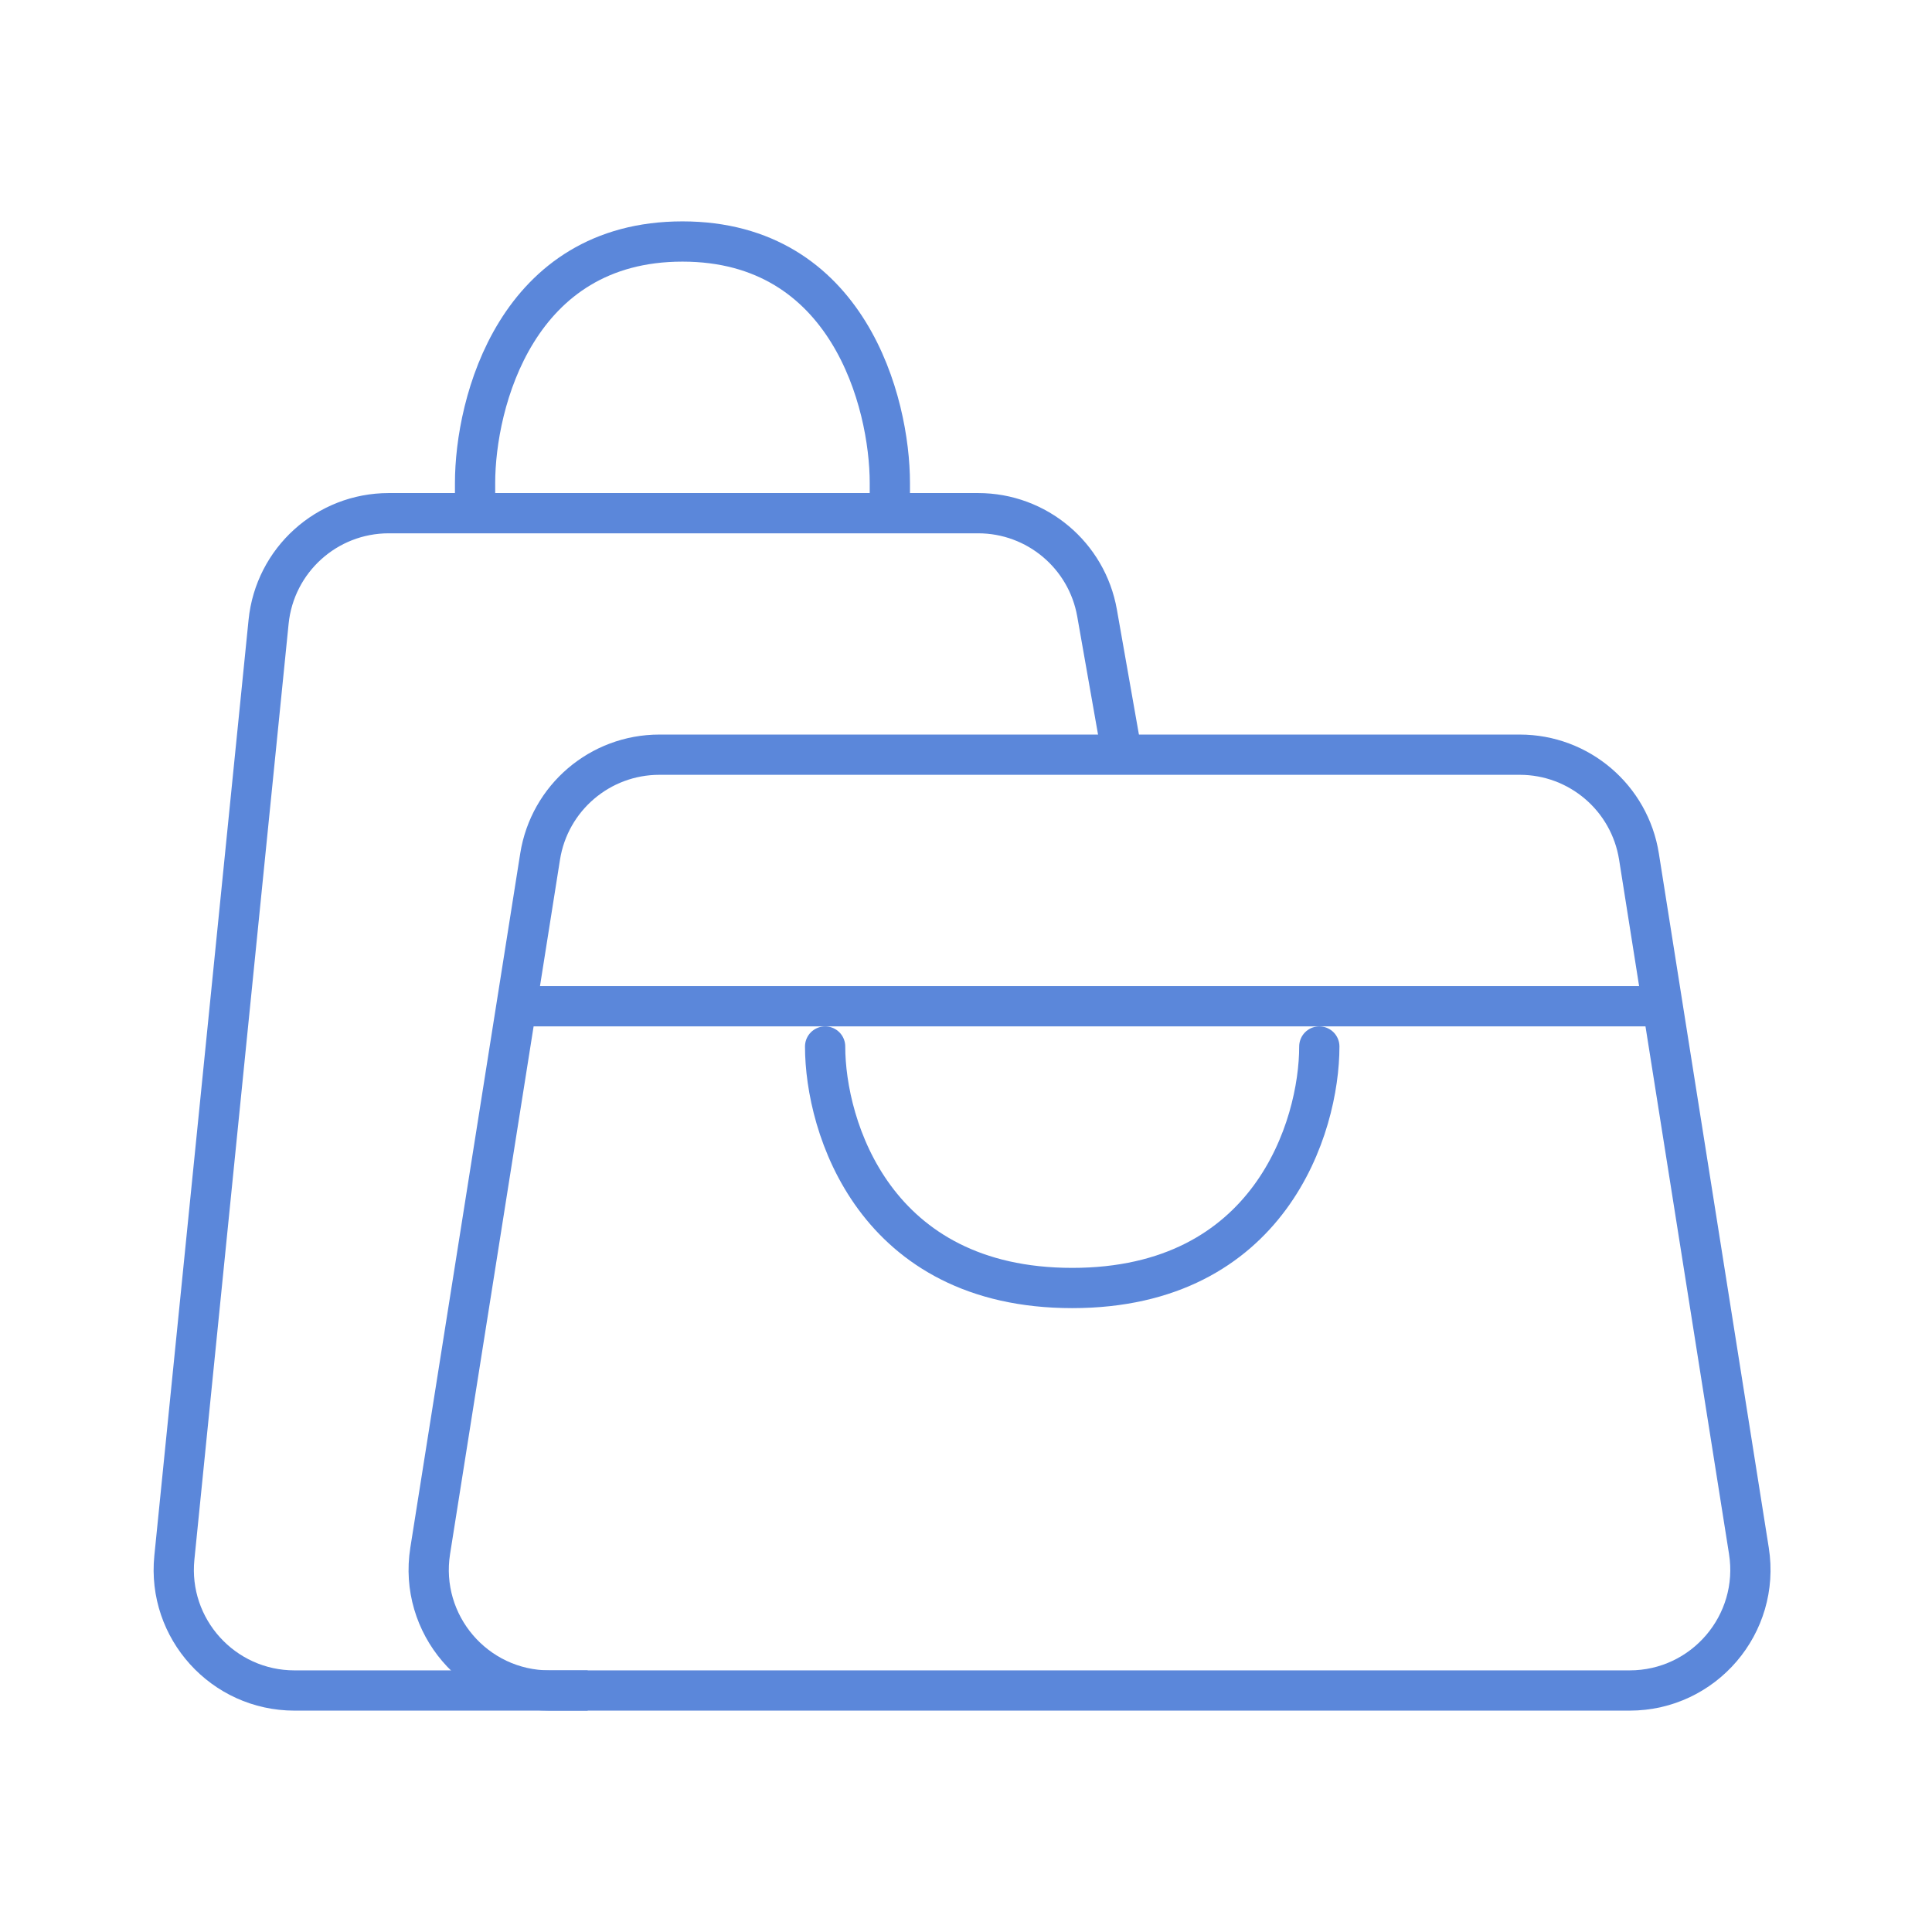 <svg width="48" height="48" viewBox="0 0 48 48" fill="none" xmlns="http://www.w3.org/2000/svg">
<path d="M20.5 26C20.5 28 21.728 32 26.639 32C31.55 32 32.778 28 32.778 26" stroke="#5B87DA" stroke-linecap="round"/>
<path d="M22.108 12C22.108 10 21.078 6 16.955 6C12.833 6 11.803 10 11.803 12" stroke="#5B87DA" stroke-linecap="square"/>
<path d="M16.382 18.75H37.757C39.233 18.75 40.489 19.823 40.72 21.281L43.451 38.531C43.739 40.352 42.332 42 40.488 42H13.651C11.807 42 10.4 40.352 10.688 38.531L13.419 21.281C13.65 19.823 14.906 18.75 16.382 18.75Z" stroke="#5B87DA"/>
<path d="M27.85 18.6L27.256 15.229C27.003 13.796 25.758 12.75 24.302 12.75H9.658C8.117 12.75 6.827 13.917 6.673 15.45L4.332 38.7C4.154 40.466 5.542 42 7.317 42H14.6" stroke="#5B87DA"/>
<path d="M13 25H41" stroke="#5B87DA"/>
</svg>
